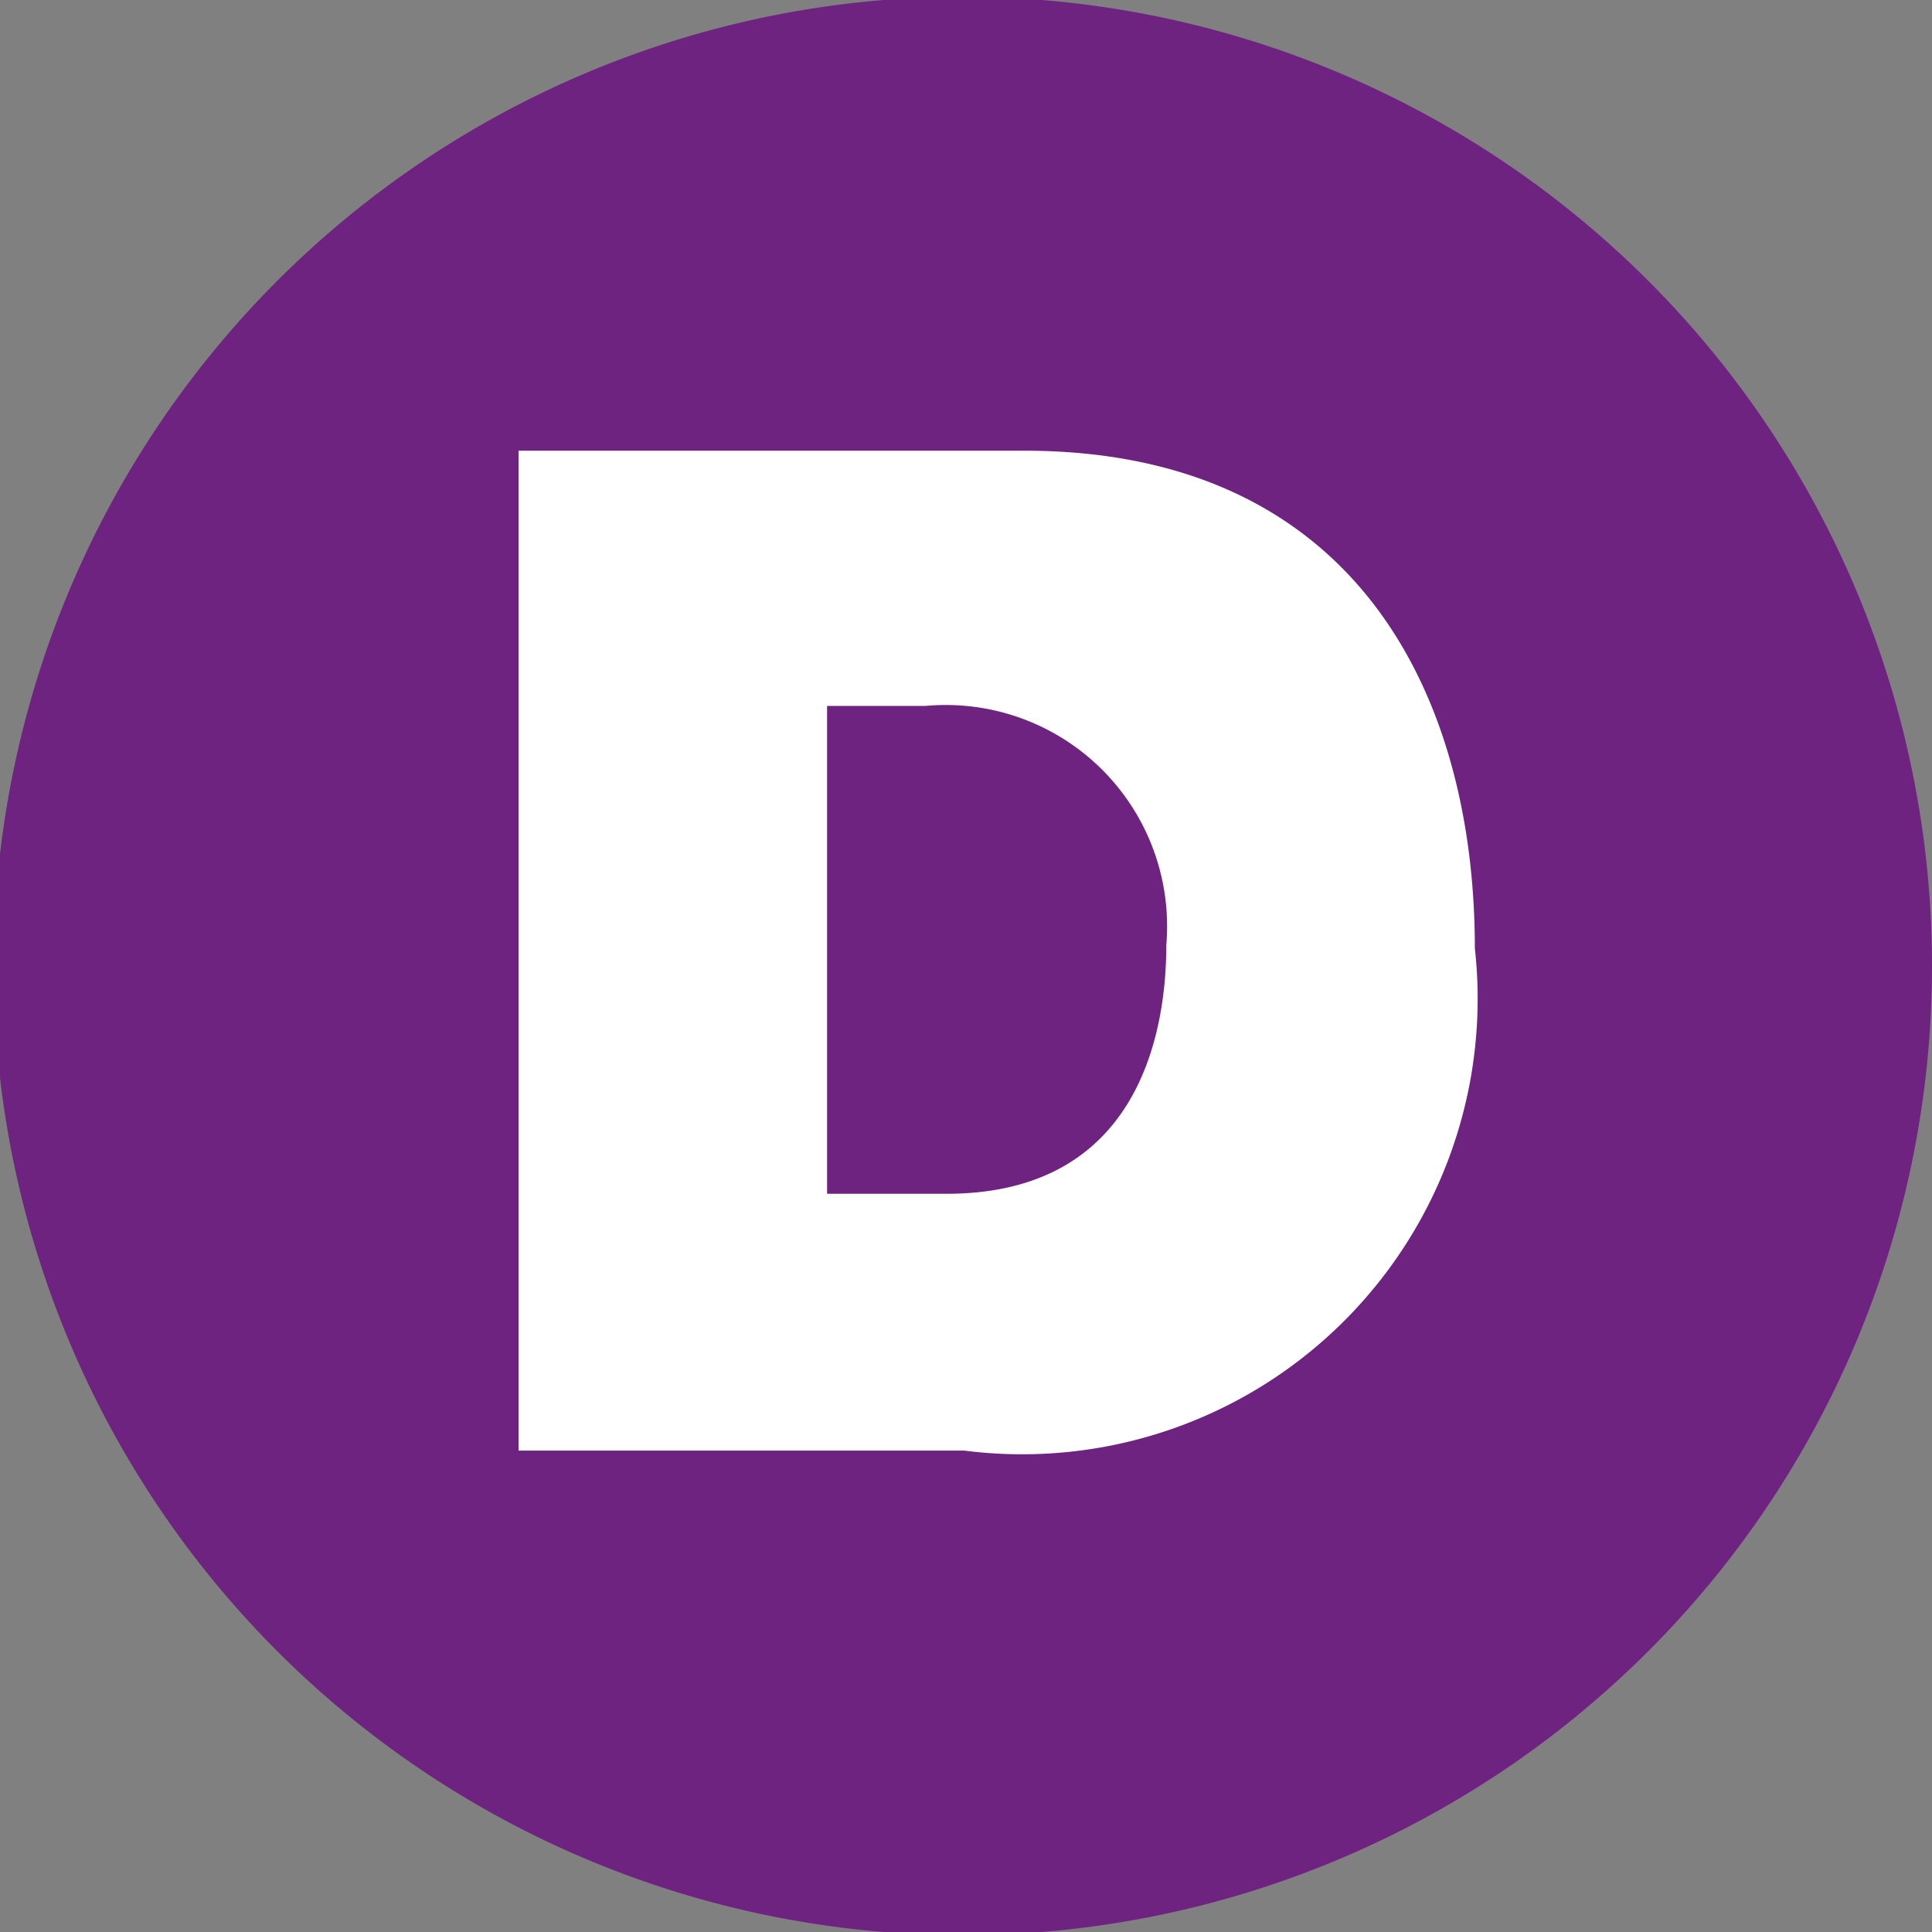 <svg id="Calque_1" data-name="Calque 1" xmlns="http://www.w3.org/2000/svg" viewBox="0 0 11.96 11.96"><rect x="0" y="0" width="11.96" height="11.96" fill="#808080" stroke="none"/><defs><style>.cls-1{fill:#6f2381;}.cls-2{fill:#fff;}</style></defs><path class="cls-1" d="M645.93,361.36a6,6,0,1,1-6-6,6,6,0,0,1,6,6" transform="translate(-633.97 -355.38)"/><path class="cls-2" d="M637.18,358.17h3.13c2.06,0,2.79,1.52,2.79,3.08a2.82,2.82,0,0,1-3.16,3.11h-2.76Zm1.91,4.6h.74c1.19,0,1.36-1,1.36-1.54a1.37,1.37,0,0,0-1.49-1.48h-.61Z" transform="translate(-633.97 -355.38)"/></svg>